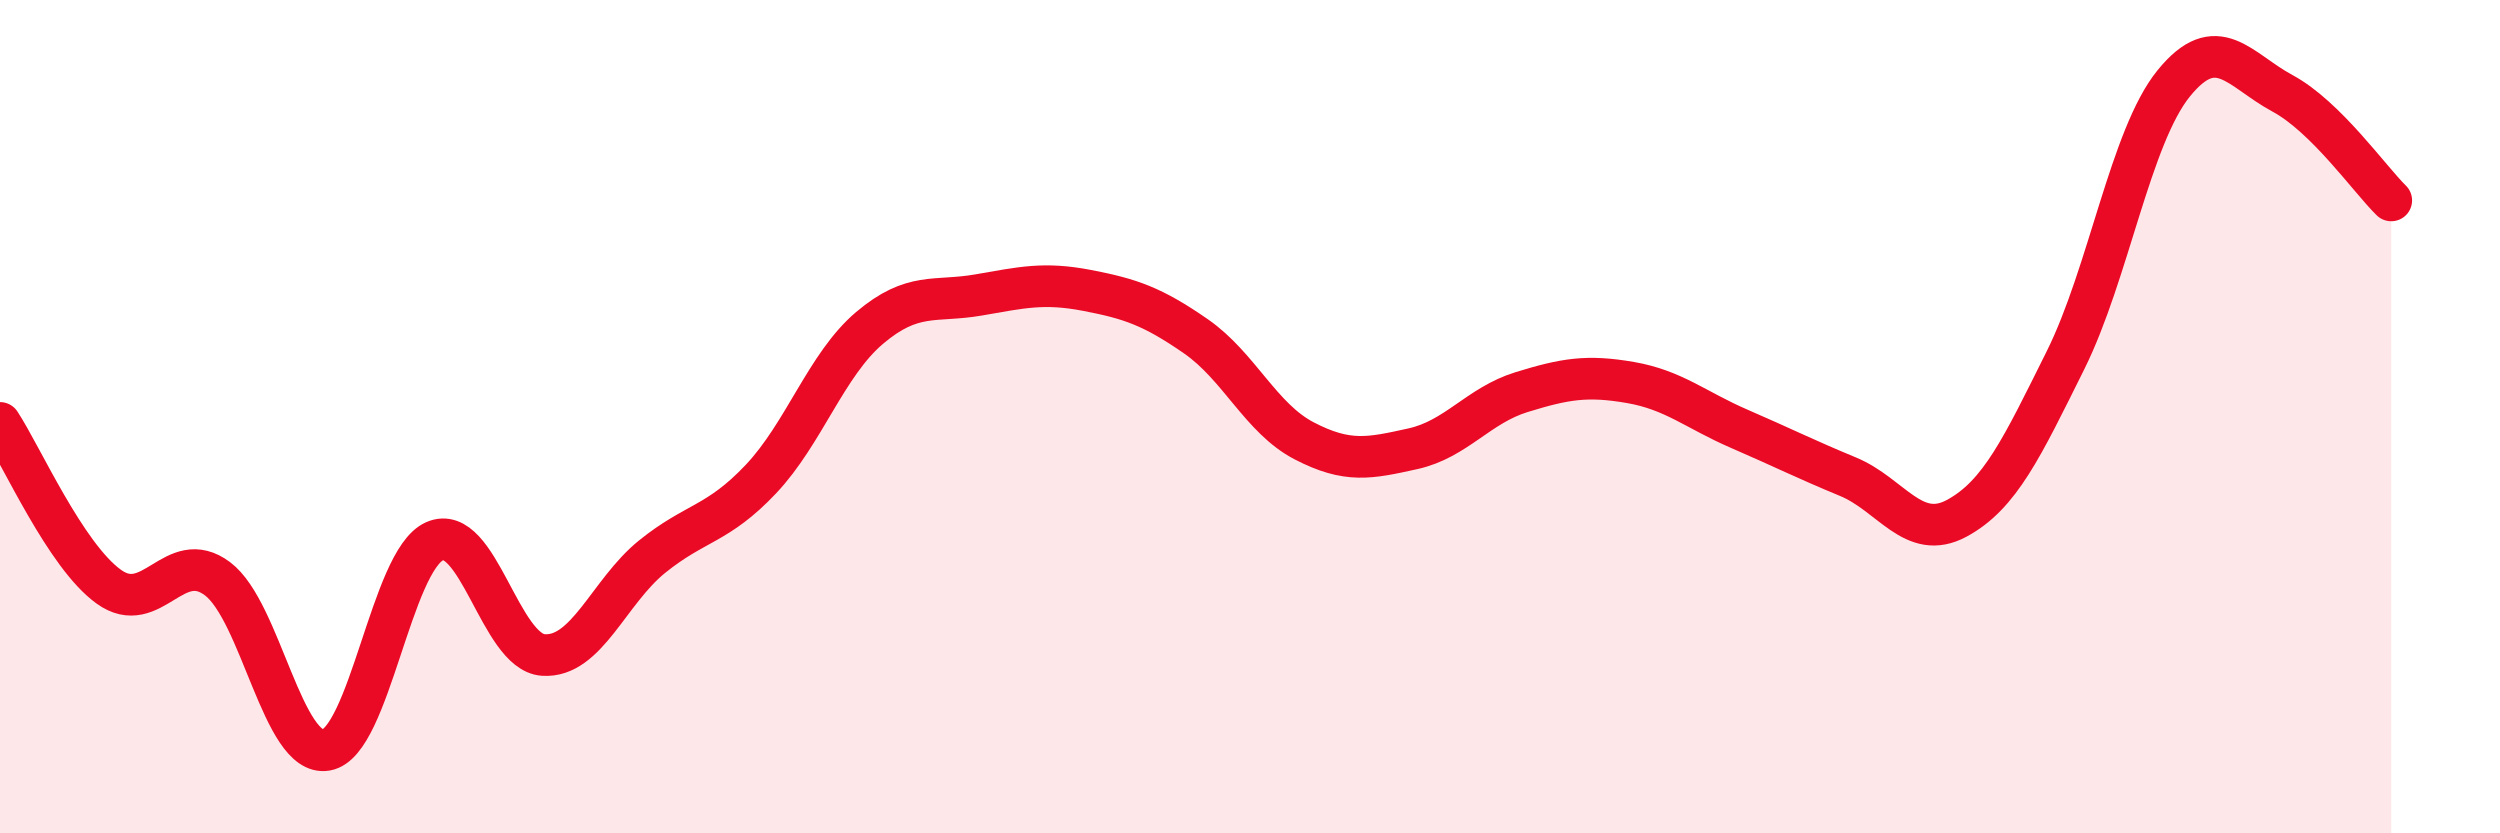 
    <svg width="60" height="20" viewBox="0 0 60 20" xmlns="http://www.w3.org/2000/svg">
      <path
        d="M 0,10.15 C 0.52,10.94 1.57,13.33 2.61,14.08 C 3.65,14.83 4.18,13.11 5.22,13.89 C 6.26,14.67 6.79,18.18 7.83,18 C 8.87,17.82 9.39,13.45 10.43,12.99 C 11.47,12.53 12,15.65 13.04,15.72 C 14.08,15.79 14.61,14.2 15.65,13.36 C 16.69,12.52 17.22,12.6 18.26,11.5 C 19.3,10.4 19.83,8.75 20.87,7.87 C 21.91,6.99 22.44,7.26 23.48,7.08 C 24.52,6.9 25.05,6.77 26.09,6.97 C 27.13,7.17 27.66,7.35 28.7,8.07 C 29.74,8.79 30.26,10.04 31.3,10.58 C 32.34,11.12 32.87,11 33.91,10.77 C 34.95,10.54 35.48,9.73 36.52,9.41 C 37.56,9.09 38.09,9 39.13,9.18 C 40.17,9.36 40.7,9.84 41.74,10.29 C 42.78,10.74 43.31,11.01 44.35,11.44 C 45.39,11.87 45.92,13 46.96,12.44 C 48,11.88 48.53,10.74 49.57,8.65 C 50.61,6.56 51.13,3.28 52.17,2 C 53.21,0.72 53.74,1.68 54.78,2.24 C 55.82,2.8 56.87,4.3 57.39,4.81L57.39 20L0 20Z"
        fill="#EB0A25"
        opacity="0.1"
        stroke-linecap="round"
        stroke-linejoin="round"
      />
      <path
        d="M 0,10.15 C 0.52,10.94 1.57,13.33 2.61,14.08 C 3.65,14.83 4.18,13.11 5.22,13.89 C 6.26,14.67 6.79,18.18 7.83,18 C 8.87,17.82 9.39,13.45 10.43,12.99 C 11.47,12.53 12,15.65 13.04,15.72 C 14.08,15.79 14.61,14.2 15.65,13.36 C 16.69,12.52 17.22,12.6 18.26,11.5 C 19.3,10.4 19.83,8.75 20.87,7.87 C 21.91,6.99 22.44,7.26 23.48,7.08 C 24.52,6.9 25.05,6.77 26.09,6.97 C 27.13,7.17 27.66,7.35 28.7,8.07 C 29.74,8.79 30.26,10.04 31.3,10.58 C 32.34,11.12 32.87,11 33.91,10.77 C 34.95,10.54 35.48,9.73 36.52,9.41 C 37.56,9.09 38.09,9 39.13,9.18 C 40.17,9.36 40.7,9.84 41.74,10.29 C 42.78,10.74 43.31,11.01 44.35,11.44 C 45.39,11.87 45.92,13 46.96,12.44 C 48,11.88 48.53,10.74 49.57,8.65 C 50.61,6.56 51.13,3.28 52.17,2 C 53.21,0.72 53.74,1.68 54.78,2.24 C 55.82,2.8 56.87,4.3 57.39,4.81"
        stroke="#EB0A25"
        stroke-width="1"
        fill="none"
        stroke-linecap="round"
        stroke-linejoin="round"
      />
    </svg>
  